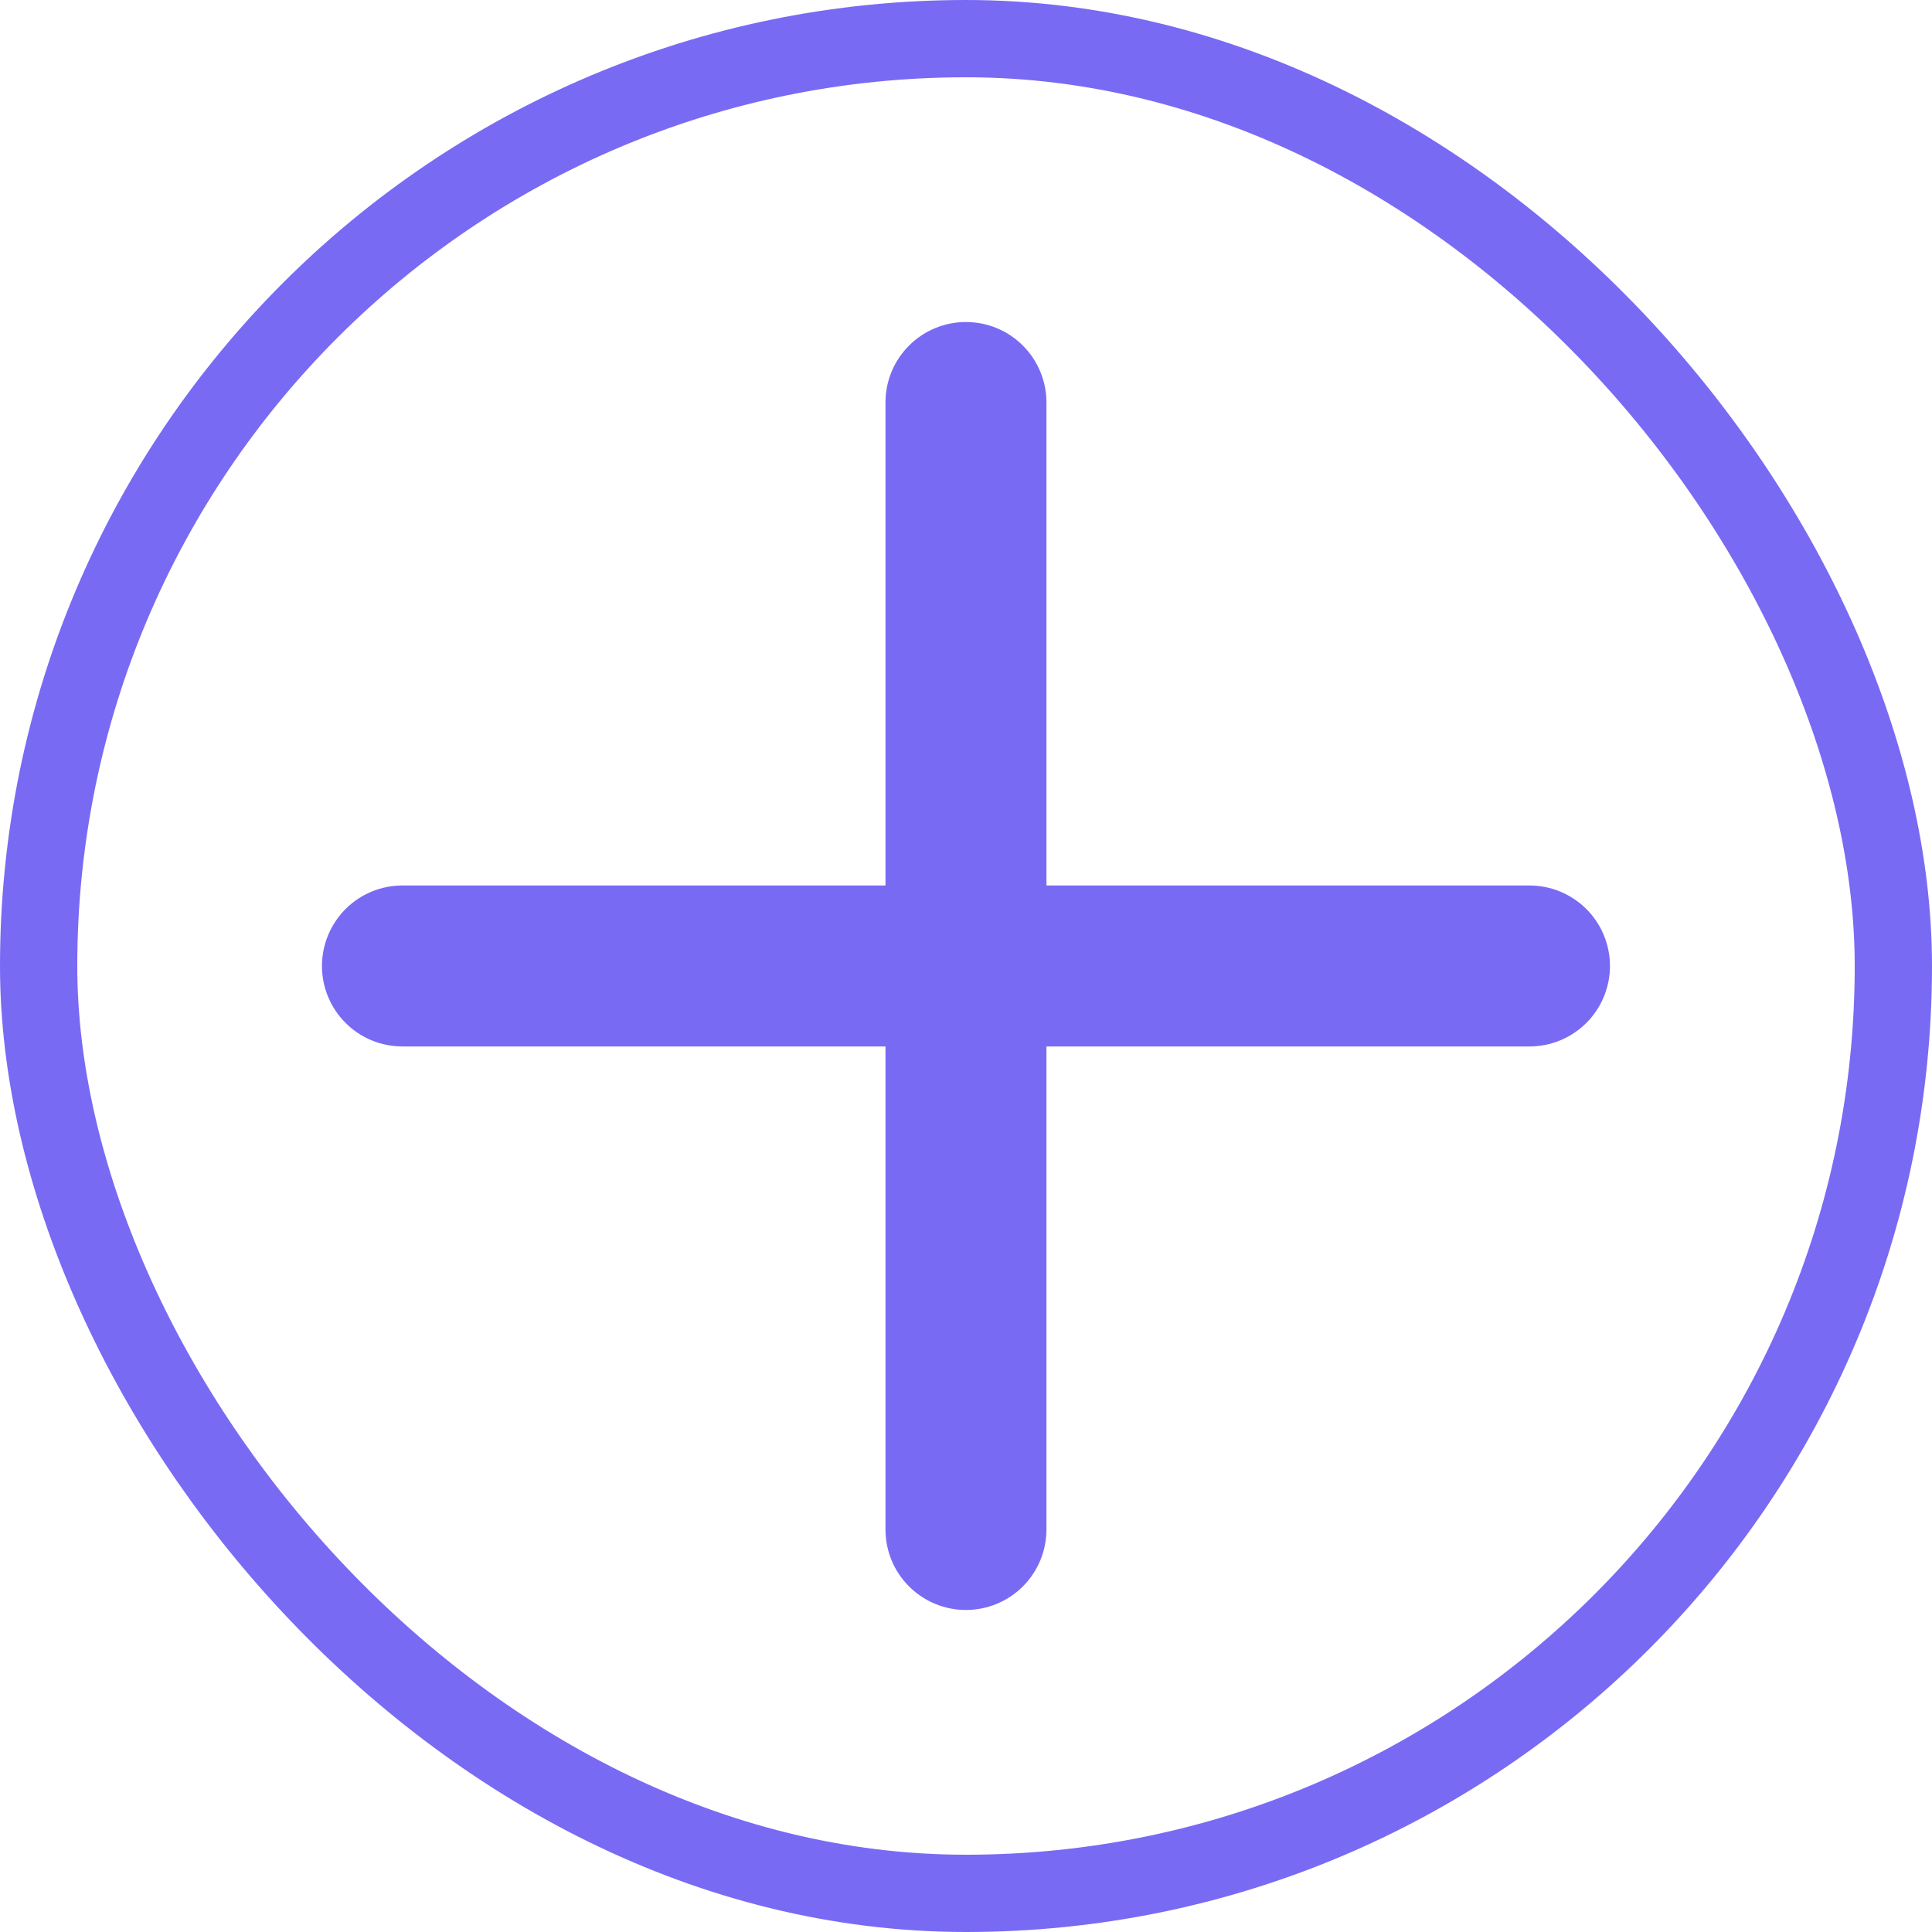 <svg width="25" height="25" viewBox="0 0 25 25" fill="none" xmlns="http://www.w3.org/2000/svg">
<rect x="0.5" y="0.5" width="24" height="24" rx="12" stroke="#796AF4"/>
<path d="M19.791 11.458H13.541V5.208C13.541 4.932 13.431 4.667 13.236 4.472C13.041 4.276 12.776 4.167 12.499 4.167C12.223 4.167 11.958 4.276 11.763 4.472C11.567 4.667 11.458 4.932 11.458 5.208V11.458H5.208C4.931 11.458 4.666 11.568 4.471 11.763C4.276 11.959 4.166 12.224 4.166 12.5C4.166 12.776 4.276 13.041 4.471 13.236C4.666 13.432 4.931 13.541 5.208 13.541H11.458V19.791C11.458 20.068 11.567 20.333 11.763 20.528C11.958 20.723 12.223 20.833 12.499 20.833C12.776 20.833 13.041 20.723 13.236 20.528C13.431 20.333 13.541 20.068 13.541 19.791V13.541H19.791C20.067 13.541 20.332 13.432 20.528 13.236C20.723 13.041 20.833 12.776 20.833 12.5C20.833 12.224 20.723 11.959 20.528 11.763C20.332 11.568 20.067 11.458 19.791 11.458Z" fill="#796AF4"/>
</svg>
